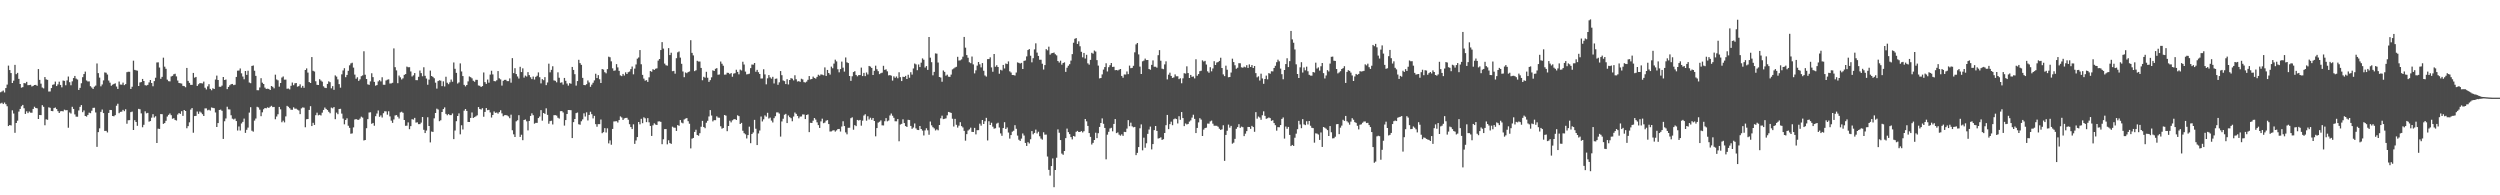 <?xml version="1.0" encoding="UTF-8"?>
<svg xmlns="http://www.w3.org/2000/svg" width="1920" height="150">
  <path d="M0 70.844h1v8.628H0zM1 70.261h1v8.616H1zM2 69.511h1v10.401H2zM3 71.037h1v7.712H3zM4 67.638h1v12.375H4zM5 64.951h1v16.655H5zM6 50.393h1v46.404H6zM7 53.786h1v42.212H7zM8 56.120h1v40.250H8zM9 63.766h1v20.981H9zM10 61.930h1v25.266H10zM11 49.807h1v52.209H11zM12 56.962h1v37.527H12zM13 55.973h1v36.677H13zM14 60.562h1v25.138H14zM15 64.512h1v19.156H15zM16 67.309h1v14.297H16zM17 66.911h1v13.652H17zM18 63.803h1v19.320H18zM19 63.994h1v23.487H19zM20 62.873h1v22.653H20zM21 65.419h1v21.459H21zM22 65.322h1v20.319H22zM23 65.130h1v21.395H23zM24 66.384h1v20.179H24zM25 65.957h1v17.679H25zM26 65.270h1v16.717H26zM27 65.180h1v17.766H27zM28 65.904h1v17.289H28zM29 53.050h1v38.327H29zM30 61.313h1v26.986H30zM31 64.261h1v24.145H31zM32 67.245h1v13.569H32zM33 67.878h1v14.165H33zM34 59.195h1v37.003H34zM35 60.999h1v30.623H35zM36 61.354h1v30.648H36zM37 70.297h1v12.125H37zM38 70.257h1v12.527H38zM39 67.646h1v17.613H39zM40 65.131h1v20.269H40zM41 64.765h1v18.275H41zM42 62.656h1v19.952H42zM43 66.114h1v17.673H43zM44 64.831h1v20.568H44zM45 62.705h1v24.060H45zM46 65.229h1v20.274H46zM47 67.080h1v18.194H47zM48 61.870h1v23.681H48zM49 62.104h1v22.134H49zM50 65.508h1v19.173H50zM51 61.722h1v22.859H51zM52 58.800h1v39.316H52zM53 63.116h1v23.253H53zM54 65.465h1v21.737H54zM55 62.455h1v19.556H55zM56 59.931h1v23.749H56zM57 58.320h1v29.558H57zM58 60.352h1v29.240H58zM59 61.105h1v28.536H59zM60 69.049h1v15.767H60zM61 67.482h1v14.613H61zM62 63.930h1v16.759H62zM63 59.311h1v26.873H63zM64 56.891h1v27.957H64zM65 55.000h1v34.103H65zM66 61.784h1v27.776H66zM67 62.562h1v25.685H67zM68 62.509h1v24.011H68zM69 66.211h1v20.721H69zM70 67.241h1v17.785H70zM71 68.278h1v14.580H71zM72 66.555h1v16.182H72zM73 65.755h1v20.629H73zM74 48.764h1v64.042H74zM75 56.166h1v45.325H75zM76 59.593h1v38.974H76zM77 66.307h1v19.626H77zM78 64.865h1v19.257H78zM79 61.756h1v25.099H79zM80 55.602h1v44.943H80zM81 55.865h1v44.646H81zM82 57.226h1v44.505H82zM83 61.859h1v24.866H83zM84 63.512h1v20.936H84zM85 65.834h1v18.680H85zM86 65.046h1v24.048H86zM87 64.469h1v24.887H87zM88 64.009h1v24.435H88zM89 66.446h1v14.753H89zM90 68.293h1v11.371H90zM91 62.604h1v24.355H91zM92 64.919h1v21.008H92zM93 65.049h1v20.703H93zM94 63.442h1v20.946H94zM95 65.372h1v20.028H95zM96 64.632h1v19.309H96zM97 55.466h1v39.552H97zM98 55.076h1v37.309H98zM99 55.135h1v37.151H99zM100 68.296h1v17.810H100zM101 66.628h1v19.072H101zM102 46.594h1v53.233H102zM103 53.682h1v38.610H103zM104 54.022h1v39.652H104zM105 54.279h1v42.346H105zM106 66.048h1v17.546H106zM107 63.333h1v20.582H107zM108 63.027h1v24.088H108zM109 60.632h1v37.092H109zM110 62.203h1v33.669H110zM111 65.409h1v20.103H111zM112 65.670h1v21.352H112zM113 65.156h1v21.550H113zM114 63.270h1v30.165H114zM115 61.456h1v31.513H115zM116 63.755h1v26.622H116zM117 66.253h1v21.431H117zM118 62.335h1v27.949H118zM119 59.706h1v29.582H119zM120 47.979h1v61.830H120zM121 47.894h1v50.918H121zM122 51.858h1v47.177H122zM123 60.511h1v27.116H123zM124 59.050h1v28.654H124zM125 44.283h1v50.865H125zM126 51.201h1v43.293H126zM127 52.831h1v39.939H127zM128 61.197h1v28.320H128zM129 62.382h1v25.833H129zM130 62.538h1v24.583H130zM131 58.747h1v29.713H131zM132 58.290h1v32.875H132zM133 57.032h1v33.759H133zM134 56.644h1v35.477H134zM135 58.671h1v33.894H135zM136 61.830h1v26.106H136zM137 63.733h1v23.113H137zM138 63.940h1v23.524H138zM139 64.167h1v21.229H139zM140 65.968h1v23.023H140zM141 66.140h1v18.330H141zM142 67.042h1v18.229H142zM143 52.185h1v46.327H143zM144 62.109h1v34.739H144zM145 63.655h1v30.281H145zM146 65.170h1v18.997H146zM147 65.157h1v17.852H147zM148 56.018h1v45.905H148zM149 59.660h1v29.484H149zM150 59.067h1v29.920H150zM151 66.009h1v19.641H151zM152 64.738h1v22.729H152zM153 63.845h1v21.789H153zM154 63.876h1v22.622H154zM155 64.090h1v23.637H155zM156 62.676h1v26.419H156zM157 67.362h1v15.902H157zM158 68.702h1v14.550H158zM159 66.347h1v18.387H159zM160 64.665h1v19.592H160zM161 68.246h1v16.699H161zM162 69.308h1v13.225H162zM163 67.779h1v15.074H163zM164 68.353h1v14.769H164zM165 61.072h1v25.302H165zM166 58.072h1v39.453H166zM167 61.449h1v33.077H167zM168 66.625h1v17.830H168zM169 66.648h1v17.521H169zM170 65.717h1v19.381H170zM171 59.145h1v47.554H171zM172 61.447h1v31.682H172zM173 61.069h1v29.921H173zM174 68.454h1v13.500H174zM175 66.786h1v17.161H175zM176 65.509h1v18.557H176zM177 64.654h1v23.874H177zM178 64.485h1v26.655H178zM179 65.381h1v26.366H179zM180 65.098h1v25.998H180zM181 59.104h1v33.897H181zM182 54.274h1v45.969H182zM183 54.183h1v42.938H183zM184 52.606h1v47.634H184zM185 56.321h1v38.492H185zM186 58.801h1v34.794H186zM187 60.884h1v30.216H187zM188 54.520h1v47.542H188zM189 57.516h1v42.185H189zM190 54.306h1v43.713H190zM191 63.392h1v23.083H191zM192 63.901h1v18.411H192zM193 50.661h1v49.755H193zM194 50.277h1v50.856H194zM195 54.334h1v38.281H195zM196 58.265h1v32.788H196zM197 69.275h1v12.743H197zM198 69.330h1v13.228H198zM199 67.184h1v17.022H199zM200 60.065h1v29.195H200zM201 63.497h1v22.755H201zM202 64.511h1v19.423H202zM203 67.266h1v15.661H203zM204 68.301h1v14.886H204zM205 68.098h1v14.345H205zM206 68.280h1v14.615H206zM207 69.111h1v12.860H207zM208 66.037h1v15.206H208zM209 66.686h1v15.568H209zM210 67.835h1v14.309H210zM211 57.357h1v34.220H211zM212 61.041h1v28.460H212zM213 61.693h1v26.087H213zM214 66.572h1v15.563H214zM215 63.750h1v20.232H215zM216 59.552h1v34.336H216zM217 58.746h1v33.906H217zM218 61.207h1v32.796H218zM219 61.115h1v28.270H219zM220 68.145h1v13.171H220zM221 67.974h1v14.059H221zM222 68.643h1v14.435H222zM223 65.889h1v18.407H223zM224 63.398h1v20.905H224zM225 65.422h1v17.026H225zM226 63.997h1v19.473H226zM227 63.729h1v19.721H227zM228 66.549h1v17.685H228zM229 66.139h1v18.694H229zM230 64.768h1v22.907H230zM231 67.346h1v15.926H231zM232 65.941h1v16.545H232zM233 67.411h1v15.264H233zM234 53.775h1v43.978H234zM235 52.554h1v39.029H235zM236 55.736h1v35.668H236zM237 63.016h1v21.426H237zM238 63.740h1v17.836H238zM239 43.847h1v52.960H239zM240 54.393h1v39.923H240zM241 54.921h1v41.040H241zM242 62.430h1v26.055H242zM243 65.107h1v21.412H243zM244 65.292h1v23.297H244zM245 60.812h1v27.364H245zM246 61.824h1v26.836H246zM247 62.733h1v23.808H247zM248 66.307h1v18.135H248zM249 67.375h1v15.208H249zM250 67.638h1v16.006H250zM251 64.452h1v20.094H251zM252 62.458h1v23.398H252zM253 63.117h1v23.889H253zM254 67.820h1v14.838H254zM255 66.136h1v17.086H255zM256 68.979h1v13.248H256zM257 57.901h1v33.657H257zM258 58.813h1v27.642H258zM259 60.981h1v26.714H259zM260 64.622h1v19.111H260zM261 67.341h1v16.193H261zM262 57.080h1v30.145H262zM263 54.141h1v36.952H263zM264 52.378h1v43.130H264zM265 59.301h1v32.838H265zM266 57.546h1v33.309H266zM267 54.393h1v42.180H267zM268 50.166h1v48.055H268zM269 48.697h1v54.007H269zM270 48.179h1v54.246H270zM271 51.896h1v45.949H271zM272 57.270h1v34.511H272zM273 60.466h1v30.988H273zM274 59.343h1v32.611H274zM275 62.107h1v29.951H275zM276 60.930h1v30.145H276zM277 58.514h1v31.083H277zM278 57.902h1v32.418H278zM279 39.351h1v68.534H279zM280 57.398h1v50.144H280zM281 60.652h1v37.781H281zM282 64.786h1v26.709H282zM283 65.154h1v21.288H283zM284 62.524h1v23.713H284zM285 56.252h1v38.840H285zM286 59.238h1v35.166H286zM287 62.861h1v33.680H287zM288 65.801h1v23.440H288zM289 65.325h1v21.894H289zM290 62.511h1v22.349H290zM291 61.532h1v28.155H291zM292 62.525h1v26.117H292zM293 59.351h1v30.890H293zM294 65.081h1v21.870H294zM295 65.115h1v20.340H295zM296 61.790h1v23.747H296zM297 61.199h1v26.857H297zM298 60.919h1v24.509H298zM299 64.136h1v25.255H299zM300 64.075h1v28.583H300zM301 63.607h1v30.770H301zM302 37.182h1v54.569H302zM303 51.603h1v37.075H303zM304 54.076h1v34.278H304zM305 63.914h1v25.715H305zM306 58.000h1v33.039H306zM307 59.393h1v26.951H307zM308 61.053h1v24.759H308zM309 60.172h1v26.477H309zM310 57.481h1v34.702H310zM311 56.868h1v39.741H311zM312 51.129h1v45.375H312zM313 51.662h1v42.354H313zM314 51.619h1v47.584H314zM315 54.873h1v41.988H315zM316 58.721h1v32.839H316zM317 57.833h1v34.020H317zM318 56.099h1v34.414H318zM319 61.559h1v32.623H319zM320 61.599h1v32.329H320zM321 58.996h1v36.364H321zM322 54.182h1v41.132H322zM323 56.173h1v38.008H323zM324 58.561h1v31.288H324zM325 51.637h1v48.041H325zM326 58.218h1v43.979H326zM327 60.293h1v39.974H327zM328 65.052h1v25.000H328zM329 61.158h1v35.587H329zM330 54.219h1v55.118H330zM331 58.389h1v42.605H331zM332 59.034h1v42.302H332zM333 60.125h1v30.761H333zM334 63.470h1v23.317H334zM335 68.058h1v15.393H335zM336 62.241h1v21.860H336zM337 61.646h1v31.454H337zM338 61.938h1v30.408H338zM339 66.161h1v19.832H339zM340 62.464h1v21.305H340zM341 66.392h1v16.079H341zM342 58.932h1v28.514H342zM343 63.559h1v24.964H343zM344 64.686h1v22.910H344zM345 63.254h1v25.164H345zM346 61.065h1v27.362H346zM347 62.781h1v24.366H347zM348 47.986h1v58.872H348zM349 52.855h1v47.406H349zM350 55.983h1v37.089H350zM351 64.132h1v24.942H351zM352 63.262h1v23.852H352zM353 48.708h1v54.448H353zM354 54.904h1v41.289H354zM355 58.406h1v41.041H355zM356 65.161h1v19.851H356zM357 66.349h1v17.350H357zM358 65.287h1v19.898H358zM359 62.498h1v31.162H359zM360 58.716h1v34.963H360zM361 59.284h1v31.304H361zM362 60.159h1v26.232H362zM363 61.981h1v28.582H363zM364 62.752h1v27.206H364zM365 61.263h1v28.086H365zM366 61.341h1v27.215H366zM367 65.661h1v16.572H367zM368 65.920h1v17.779H368zM369 66.802h1v17.319H369zM370 66.087h1v17.032H370zM371 55.668h1v33.982H371zM372 63.093h1v22.882H372zM373 64.415h1v18.592H373zM374 61.094h1v23.547H374zM375 63.513h1v20.858H375zM376 57.302h1v29.092H376zM377 54.329h1v35.924H377zM378 57.163h1v31.177H378zM379 62.250h1v23.335H379zM380 62.447h1v24.239H380zM381 61.648h1v24.774H381zM382 54.571h1v32.735H382zM383 60.153h1v25.950H383zM384 60.994h1v23.697H384zM385 65.755h1v21.312H385zM386 62.035h1v27.259H386zM387 61.329h1v27.144H387zM388 61.311h1v27.071H388zM389 62.290h1v26.380H389zM390 62.287h1v27.113H390zM391 60.207h1v30.574H391zM392 63.481h1v24.571H392zM393 44.653h1v55.396H393zM394 56.166h1v47.008H394zM395 52.363h1v52.850H395zM396 56.894h1v36.272H396zM397 58.726h1v33.615H397zM398 60.287h1v28.167H398zM399 51.301h1v53.859H399zM400 55.342h1v48.137H400zM401 52.483h1v55.168H401zM402 59.599h1v32.540H402zM403 58.081h1v33.649H403zM404 58.759h1v34.442H404zM405 55.423h1v44.708H405zM406 57.678h1v35.217H406zM407 59.353h1v29.699H407zM408 60.775h1v26.284H408zM409 58.791h1v29.705H409zM410 61.061h1v33.919H410zM411 59.024h1v35.349H411zM412 58.169h1v36.205H412zM413 55.608h1v35.083H413zM414 59.266h1v30.238H414zM415 64.042h1v20.533H415zM416 60.763h1v31.910H416zM417 61.603h1v25.165H417zM418 59.247h1v28.213H418zM419 65.365h1v17.826H419zM420 63.345h1v24.855H420zM421 48.914h1v46.102H421zM422 55.558h1v37.464H422zM423 53.680h1v39.063H423zM424 50.886h1v44.713H424zM425 61.721h1v26.759H425zM426 62.078h1v26.358H426zM427 63.234h1v25.534H427zM428 55.576h1v34.869H428zM429 59.720h1v31.341H429zM430 63.534h1v21.874H430zM431 63.242h1v22.043H431zM432 64.999h1v21.353H432zM433 59.852h1v36.620H433zM434 62.043h1v30.160H434zM435 64.164h1v23.366H435zM436 65.720h1v18.782H436zM437 63.887h1v20.626H437zM438 64.301h1v20.322H438zM439 51.389h1v54.663H439zM440 53.712h1v40.085H440zM441 56.992h1v34.402H441zM442 65.749h1v21.144H442zM443 62.246h1v24.189H443zM444 45.930h1v49.520H444zM445 48.498h1v47.295H445zM446 49.812h1v43.324H446zM447 59.796h1v31.902H447zM448 65.267h1v21.772H448zM449 65.456h1v24.035H449zM450 64.670h1v21.576H450zM451 61.817h1v30.706H451zM452 63.322h1v24.942H452zM453 66.680h1v19.143H453zM454 65.003h1v22.725H454zM455 63.529h1v27.403H455zM456 61.739h1v27.247H456zM457 56.624h1v38.735H457zM458 59.946h1v37.366H458zM459 57.685h1v37.661H459zM460 60.855h1v34.496H460zM461 63.738h1v28.082H461zM462 53.021h1v49.261H462zM463 53.453h1v48.019H463zM464 55.470h1v42.912H464zM465 56.313h1v45.454H465zM466 53.101h1v45.460H466zM467 43.546h1v66.572H467zM468 43.994h1v63.834H468zM469 47.119h1v64.045H469zM470 52.469h1v46.547H470zM471 54.367h1v38.934H471zM472 54.077h1v39.111H472zM473 49.261h1v43.834H473zM474 51.744h1v42.383H474zM475 54.423h1v37.771H475zM476 57.887h1v31.505H476zM477 58.450h1v31.754H477zM478 56.781h1v35.341H478zM479 58.013h1v32.912H479zM480 55.551h1v35.000H480zM481 56.845h1v33.634H481zM482 55.427h1v36.512H482zM483 54.925h1v40.475H483zM484 53.081h1v44.490H484zM485 51.100h1v48.039H485zM486 57.094h1v38.404H486zM487 52.703h1v57.779H487zM488 49.514h1v58.355H488zM489 45.044h1v60.202H489zM490 44.128h1v49.556H490zM491 38.429h1v57.061H491zM492 49.373h1v41.888H492zM493 57.498h1v37.133H493zM494 60.366h1v29.764H494zM495 61.962h1v28.898H495zM496 61.555h1v32.250H496zM497 62.868h1v27.866H497zM498 59.380h1v34.573H498zM499 54.556h1v42.168H499zM500 55.080h1v49.297H500zM501 53.166h1v43.089H501zM502 53.698h1v41.044H502zM503 52.798h1v42.836H503zM504 52.501h1v43.511H504zM505 46.527h1v46.774H505zM506 45.289h1v47.872H506zM507 38.463h1v55.143H507zM508 32.341h1v78.419H508zM509 37.334h1v69.615H509zM510 48.859h1v50.301H510zM511 50.117h1v49.013H511zM512 50.443h1v60.401H512zM513 36.964h1v70.745H513zM514 42.284h1v67.615H514zM515 40.517h1v69.953H515zM516 54.688h1v42.602H516zM517 54.432h1v43.547H517zM518 56.596h1v41.521H518zM519 44.707h1v55.840H519zM520 40.209h1v55.852H520zM521 39.517h1v57.109H521zM522 44.250h1v47.943H522zM523 49.001h1v45.137H523zM524 54.863h1v39.872H524zM525 59.294h1v32.456H525zM526 55.633h1v35.468H526zM527 56.192h1v34.470H527zM528 55.325h1v37.743H528zM529 54.906h1v40.132H529zM530 30.889h1v83.101H530zM531 40.626h1v65.864H531zM532 42.541h1v63.369H532zM533 54.614h1v46.728H533zM534 53.979h1v45.673H534zM535 46.697h1v56.979H535zM536 47.281h1v56.939H536zM537 47.279h1v55.004H537zM538 52.195h1v45.157H538zM539 61.669h1v31.155H539zM540 58.983h1v38.573H540zM541 59.638h1v38.815H541zM542 55.125h1v39.138H542zM543 59.713h1v33.077H543zM544 62.874h1v26.562H544zM545 61.553h1v23.003H545zM546 59.406h1v29.306H546zM547 54.016h1v39.224H547zM548 54.551h1v37.726H548zM549 52.844h1v39.473H549zM550 52.335h1v37.016H550zM551 57.400h1v32.896H551zM552 57.203h1v33.196H552zM553 47.252h1v49.729H553zM554 48.930h1v49.909H554zM555 50.470h1v47.801H555zM556 57.359h1v30.966H556zM557 57.225h1v31.608H557zM558 55.874h1v44.891H558zM559 55.962h1v40.806H559zM560 56.939h1v35.785H560zM561 56.117h1v37.867H561zM562 58.922h1v33.505H562zM563 56.505h1v35.182H563zM564 56.200h1v35.262H564zM565 53.570h1v38.572H565zM566 55.169h1v33.413H566zM567 57.095h1v32.091H567zM568 53.451h1v41.760H568zM569 54.125h1v40.225H569zM570 47.392h1v53.035H570zM571 49.562h1v52.734H571zM572 54.980h1v48.199H572zM573 57.135h1v49.191H573zM574 56.940h1v46.782H574zM575 56.573h1v40.703H575zM576 52.345h1v57.625H576zM577 49.581h1v53.335H577zM578 49.655h1v52.057H578zM579 48.405h1v43.676H579zM580 55.103h1v43.760H580zM581 53.654h1v57.776H581zM582 55.433h1v47.065H582zM583 56.807h1v43.460H583zM584 60.308h1v29.209H584zM585 60.276h1v33.032H585zM586 53.206h1v38.466H586zM587 57.159h1v31.487H587zM588 64.753h1v24.856H588zM589 60.169h1v26.453H589zM590 57.639h1v33.402H590zM591 59.431h1v30.872H591zM592 60.393h1v32.239H592zM593 58.960h1v35.092H593zM594 64.125h1v26.660H594zM595 60.538h1v28.693H595zM596 60.307h1v25.993H596zM597 65.126h1v21.215H597zM598 63.248h1v23.972H598zM599 54.592h1v50.318H599zM600 57.744h1v35.527H600zM601 61.800h1v29.404H601zM602 62.333h1v25.783H602zM603 64.559h1v22.910H603zM604 60.823h1v33.698H604zM605 64.853h1v23.811H605zM606 61.432h1v28.549H606zM607 59.989h1v30.813H607zM608 60.426h1v32.689H608zM609 61.721h1v27.773H609zM610 57.786h1v28.664H610zM611 60.860h1v26.602H611zM612 62.613h1v26.429H612zM613 62.297h1v28.595H613zM614 62.857h1v26.682H614zM615 60.480h1v28.963H615zM616 60.971h1v26.893H616zM617 63.094h1v24.845H617zM618 63.395h1v28.041H618zM619 62.676h1v25.638H619zM620 61.287h1v26.581H620zM621 58.405h1v43.072H621zM622 60.988h1v33.299H622zM623 60.694h1v33.794H623zM624 58.833h1v33.845H624zM625 59.875h1v30.739H625zM626 60.385h1v31.456H626zM627 59.027h1v34.946H627zM628 57.402h1v38.725H628zM629 58.119h1v40.156H629zM630 57.141h1v36.074H630zM631 57.344h1v33.789H631zM632 57.805h1v36.830H632zM633 51.773h1v42.392H633zM634 58.334h1v34.362H634zM635 53.730h1v38.521H635zM636 56.044h1v39.219H636zM637 57.319h1v43.675H637zM638 51.150h1v49.754H638zM639 52.417h1v47.827H639zM640 48.865h1v51.153H640zM641 45.800h1v55.254H641zM642 47.132h1v53.010H642zM643 53.191h1v45.938H643zM644 55.541h1v43.476H644zM645 53.018h1v47.991H645zM646 47.285h1v49.892H646zM647 51.945h1v41.210H647zM648 55.001h1v41.811H648zM649 44.123h1v57.549H649zM650 47.868h1v55.324H650zM651 48.451h1v49.681H651zM652 58.375h1v39.703H652zM653 62.101h1v28.685H653zM654 58.589h1v31.523H654zM655 55.339h1v44.290H655zM656 54.689h1v41.433H656zM657 57.534h1v39.330H657zM658 58.606h1v33.487H658zM659 57.696h1v34.895H659zM660 57.639h1v34.471H660zM661 51.906h1v44.599H661zM662 58.407h1v34.245H662zM663 55.975h1v32.759H663zM664 58.448h1v29.286H664zM665 55.664h1v37.014H665zM666 57.207h1v32.087H666zM667 50.655h1v41.094H667zM668 51.168h1v39.236H668zM669 52.160h1v39.826H669zM670 57.608h1v33.029H670zM671 54.377h1v38.532H671zM672 50.431h1v54.271H672zM673 53.217h1v45.149H673zM674 54.690h1v39.480H674zM675 56.912h1v36.592H675zM676 56.218h1v36.264H676zM677 55.828h1v40.426H677zM678 50.520h1v45.840H678zM679 53.661h1v39.482H679zM680 53.234h1v37.516H680zM681 54.801h1v38.383H681zM682 57.887h1v34.678H682zM683 57.635h1v31.036H683zM684 58.108h1v29.074H684zM685 61.888h1v26.986H685zM686 58.628h1v31.823H686zM687 59.732h1v33.384H687zM688 58.706h1v34.485H688zM689 60.133h1v31.315H689zM690 55.525h1v52.993H690zM691 59.277h1v36.352H691zM692 62.278h1v32.829H692zM693 58.932h1v32.702H693zM694 59.112h1v35.418H694zM695 58.265h1v38.530H695zM696 60.690h1v36.817H696zM697 57.400h1v34.613H697zM698 59.704h1v32.518H698zM699 55.472h1v41.257H699zM700 57.308h1v41.635H700zM701 52.588h1v45.384H701zM702 48.804h1v46.018H702zM703 49.464h1v49.136H703zM704 53.921h1v45.808H704zM705 49.521h1v50.376H705zM706 51.521h1v45.240H706zM707 48.134h1v50.958H707zM708 44.841h1v55.446H708zM709 45.876h1v58.149H709zM710 51.855h1v48.277H710zM711 50.753h1v47.746H711zM712 53.682h1v46.401H712zM713 28.425h1v75.065H713zM714 44.312h1v49.028H714zM715 47.760h1v48.471H715zM716 57.859h1v39.856H716zM717 55.180h1v43.407H717zM718 41.006h1v59.213H718zM719 41.221h1v58.145H719zM720 48.049h1v52.067H720zM721 59.143h1v36.873H721zM722 59.563h1v31.297H722zM723 62.774h1v26.042H723zM724 54.127h1v37.355H724zM725 55.203h1v36.016H725zM726 58.121h1v32.743H726zM727 57.321h1v31.271H727zM728 58.859h1v27.104H728zM729 59.092h1v27.183H729zM730 57.299h1v29.436H730zM731 53.278h1v37.934H731zM732 52.566h1v44.611H732zM733 51.789h1v39.523H733zM734 51.302h1v44.556H734zM735 43.628h1v54.374H735zM736 46.490h1v50.023H736zM737 46.350h1v47.503H737zM738 45.605h1v51.244H738zM739 43.531h1v54.385H739zM740 28.365h1v72.119H740zM741 36.606h1v71.404H741zM742 42.298h1v60.708H742zM743 44.331h1v55.902H743zM744 47.817h1v51.539H744zM745 48.514h1v49.550H745zM746 43.394h1v57.895H746zM747 49.446h1v51.908H747zM748 56.352h1v41.869H748zM749 54.010h1v49.212H749zM750 50.393h1v49.578H750zM751 47.612h1v52.336H751zM752 49.398h1v45.585H752zM753 51.774h1v44.748H753zM754 48.422h1v43.735H754zM755 54.323h1v40.915H755zM756 57.964h1v35.154H756zM757 58.826h1v31.670H757zM758 45.415h1v62.457H758zM759 45.371h1v47.755H759zM760 44.051h1v51.943H760zM761 51.754h1v42.511H761zM762 55.073h1v42.218H762zM763 41.483h1v57.352H763zM764 51.260h1v47.262H764zM765 50.073h1v44.877H765zM766 51.444h1v42.808H766zM767 56.653h1v41.314H767zM768 53.591h1v48.868H768zM769 54.102h1v50.168H769zM770 49.872h1v48.478H770zM771 52.561h1v41.270H771zM772 48.776h1v50.289H772zM773 49.219h1v48.689H773zM774 47.139h1v54.638H774zM775 54.800h1v51.621H775zM776 55.683h1v48.068H776zM777 57.606h1v43.529H777zM778 57.626h1v42.792H778zM779 58.013h1v38.162H779zM780 55.712h1v43.212H780zM781 47.933h1v56.227H781zM782 48.301h1v59.006H782zM783 48.817h1v59.443H783zM784 48.285h1v58.147H784zM785 52.989h1v49.492H785zM786 46.767h1v57.342H786zM787 46.462h1v63.299H787zM788 43.296h1v68.798H788zM789 38.474h1v70.756H789zM790 37.693h1v72.471H790zM791 42.783h1v64.198H791zM792 47.868h1v52.766H792zM793 44.703h1v58.456H793zM794 37.922h1v64.178H794zM795 33.276h1v66.282H795zM796 40.395h1v62.123H796zM797 42.971h1v58.214H797zM798 45.878h1v58.763H798zM799 45.862h1v60.572H799zM800 48.951h1v58.300H800zM801 53.380h1v48.220H801zM802 49.951h1v53.475H802zM803 37.757h1v65.604H803zM804 38.649h1v81.586H804zM805 35.832h1v94.601H805zM806 41.963h1v92.904H806zM807 40.969h1v86.585H807zM808 40.725h1v80.965H808zM809 40.355h1v103.422H809zM810 41.695h1v88.882H810zM811 42.526h1v78.617H811zM812 46.831h1v52.568H812zM813 48.033h1v53.927H813zM814 46.595h1v60.976H814zM815 49.683h1v68.265H815zM816 48.387h1v70.486H816zM817 47.891h1v68.053H817zM818 55.192h1v50.917H818zM819 52.044h1v46.746H819zM820 50.503h1v50.966H820zM821 49.305h1v53.686H821zM822 46.557h1v58.774H822zM823 41.571h1v65.482H823zM824 32.802h1v71.624H824zM825 29.804h1v75.081H825zM826 29.231h1v71.974H826zM827 33.737h1v66.769H827zM828 31.765h1v69.612H828zM829 35.513h1v65.833H829zM830 39.808h1v60.876H830zM831 44.016h1v57.709H831zM832 40.640h1v60.110H832zM833 44.942h1v46.426H833zM834 42.100h1v51.075H834zM835 48.627h1v48.075H835zM836 49.655h1v52.535H836zM837 45.974h1v59.120H837zM838 40.560h1v70.449H838zM839 41.242h1v68.492H839zM840 38.825h1v68.684H840zM841 39.559h1v62.403H841zM842 46.202h1v59.890H842zM843 50.364h1v51.935H843zM844 60.207h1v37.280H844zM845 59.907h1v34.572H845zM846 57.135h1v33.772H846zM847 53.433h1v41.653H847zM848 51.502h1v46.729H848zM849 48.595h1v73.797H849zM850 54.908h1v48.527H850zM851 51.617h1v49.590H851zM852 50.075h1v48.596H852zM853 48.399h1v49.760H853zM854 51.425h1v49.440H854zM855 51.228h1v43.938H855zM856 53.937h1v37.496H856zM857 53.772h1v48.452H857zM858 54.142h1v47.535H858zM859 53.519h1v49.924H859zM860 52.973h1v51.222H860zM861 58.330h1v44.862H861zM862 59.697h1v44.639H862zM863 57.170h1v44.091H863zM864 57.252h1v44.164H864zM865 54.871h1v43.875H865zM866 56.928h1v35.314H866zM867 50.405h1v46.510H867zM868 52.358h1v41.826H868zM869 52.116h1v44.901H869zM870 50.536h1v47.233H870zM871 40.167h1v57.316H871zM872 34.076h1v85.070H872zM873 33.016h1v84.400H873zM874 41.772h1v71.187H874zM875 51.128h1v47.384H875zM876 56.819h1v38.697H876zM877 47.106h1v68.351H877zM878 46.546h1v59.182H878zM879 45.002h1v68.450H879zM880 46.152h1v63.865H880zM881 46.092h1v56.722H881zM882 52.985h1v46.500H882zM883 53.549h1v43.667H883zM884 49.816h1v64.907H884zM885 46.365h1v64.284H885zM886 51.255h1v48.671H886zM887 51.243h1v45.503H887zM888 51.988h1v48.592H888zM889 42.408h1v63.961H889zM890 38.516h1v67.565H890zM891 46.653h1v58.838H891zM892 52.736h1v54.754H892zM893 53.154h1v53.728H893zM894 49.460h1v52.676H894zM895 47.078h1v49.073H895zM896 60.956h1v27.335H896zM897 57.327h1v41.850H897zM898 55.791h1v39.564H898zM899 58.326h1v35.128H899zM900 59.869h1v36.308H900zM901 59.452h1v32.164H901zM902 57.162h1v33.827H902zM903 58.558h1v32.910H903zM904 58.548h1v36.295H904zM905 60.782h1v28.484H905zM906 60.113h1v31.906H906zM907 63.961h1v22.120H907zM908 60.139h1v30.538H908zM909 56.238h1v40.645H909zM910 56.546h1v38.298H910zM911 50.958h1v44.639H911zM912 56.137h1v39.031H912zM913 59.910h1v33.490H913zM914 57.540h1v34.935H914zM915 58.960h1v31.366H915zM916 58.740h1v29.376H916zM917 60.209h1v31.082H917zM918 45.510h1v56.692H918zM919 58.151h1v40.114H919zM920 56.894h1v37.083H920zM921 54.701h1v36.068H921zM922 54.315h1v37.555H922zM923 46.320h1v58.116H923zM924 47.234h1v52.301H924zM925 46.762h1v51.606H925zM926 49.540h1v48.503H926zM927 54.799h1v40.127H927zM928 55.861h1v39.139H928zM929 51.592h1v41.632H929zM930 54.774h1v37.871H930zM931 52.601h1v42.381H931zM932 47.006h1v49.581H932zM933 49.901h1v46.674H933zM934 48.052h1v48.568H934zM935 47.691h1v49.618H935zM936 46.799h1v52.062H936zM937 44.364h1v55.439H937zM938 52.222h1v47.100H938zM939 57.123h1v39.068H939zM940 58.490h1v65.055H940zM941 50.457h1v53.150H941zM942 53.567h1v46.836H942zM943 59.322h1v36.384H943zM944 59.133h1v38.934H944zM945 55.700h1v40.952H945zM946 45.035h1v65.280H946zM947 47.650h1v61.925H947zM948 50.141h1v56.491H948zM949 52.767h1v46.169H949zM950 52.036h1v45.616H950zM951 48.558h1v46.804H951zM952 48.564h1v49.641H952zM953 51.696h1v45.530H953zM954 52.024h1v45.673H954zM955 51.225h1v53.338H955zM956 51.703h1v50.957H956zM957 50.049h1v50.641H957zM958 52.197h1v45.287H958zM959 49.444h1v48.082H959zM960 51.434h1v47.548H960zM961 49.947h1v46.702H961zM962 52.205h1v45.396H962zM963 50.709h1v50.533H963zM964 56.179h1v29.965H964zM965 59.393h1v31.764H965zM966 58.609h1v30.903H966zM967 61.846h1v28.400H967zM968 56.600h1v35.403H968zM969 60.272h1v28.248H969zM970 64.370h1v21.158H970zM971 60.661h1v28.302H971zM972 58.039h1v33.220H972zM973 60.909h1v29.905H973zM974 56.153h1v34.067H974zM975 56.609h1v34.112H975zM976 54.737h1v38.093H976zM977 54.809h1v37.507H977zM978 52.237h1v42.273H978zM979 50.522h1v45.651H979zM980 47.755h1v52.574H980zM981 45.832h1v51.829H981zM982 47.112h1v50.606H982zM983 52.673h1v43.358H983zM984 56.974h1v34.370H984zM985 60.901h1v29.318H985zM986 53.768h1v52.669H986zM987 49.182h1v48.022H987zM988 44.730h1v54.172H988zM989 51.493h1v46.014H989zM990 46.945h1v56.679H990zM991 23.770h1v88.393H991zM992 30.261h1v81.052H992zM993 32.839h1v79.218H993zM994 37.978h1v67.807H994zM995 49.395h1v53.280H995zM996 56.845h1v42.378H996zM997 59.907h1v32.940H997zM998 51.719h1v43.880H998zM999 47.774h1v50.668H999zM1000 55.722h1v35.772H1000zM1001 51.798h1v43.716H1001zM1002 54.019h1v42.096H1002zM1003 51.205h1v41.929H1003zM1004 54.736h1v40.866H1004zM1005 57.441h1v35.511H1005zM1006 58.062h1v38.510H1006zM1007 58.136h1v40.008H1007zM1008 55.291h1v43.138H1008zM1009 55.700h1v53.888H1009zM1010 48.116h1v54.266H1010zM1011 52.625h1v49.983H1011zM1012 51.787h1v51.557H1012zM1013 54.247h1v53.206H1013zM1014 50.909h1v50.810H1014zM1015 48.409h1v64.423H1015zM1016 56.156h1v41.367H1016zM1017 60.236h1v37.865H1017zM1018 57.934h1v40.935H1018zM1019 53.848h1v46.079H1019zM1020 54.863h1v49.570H1020zM1021 48.838h1v47.978H1021zM1022 43.633h1v57.959H1022zM1023 43.456h1v62.822H1023zM1024 46.661h1v59.477H1024zM1025 46.774h1v58.221H1025zM1026 53.016h1v42.439H1026zM1027 56.379h1v38.838H1027zM1028 55.623h1v47.403H1028zM1029 54.673h1v43.380H1029zM1030 52.995h1v43.445H1030zM1031 52.329h1v39.666H1031zM1032 50.849h1v42.038H1032zM1033 63.679h1v25.355H1033zM1034 55.268h1v37.865H1034zM1035 53.900h1v40.215H1035zM1036 54.419h1v41.312H1036zM1037 55.768h1v37.611H1037zM1038 57.938h1v32.856H1038zM1039 62.189h1v29.787H1039zM1040 58.736h1v35.073H1040zM1041 56.792h1v37.563H1041zM1042 57.466h1v39.156H1042zM1043 56.771h1v42.601H1043zM1044 54.687h1v41.110H1044zM1045 54.918h1v40.594H1045zM1046 54.747h1v39.537H1046zM1047 54.421h1v38.941H1047zM1048 49.398h1v43.890H1048zM1049 50.244h1v44.246H1049zM1050 48.922h1v45.400H1050zM1051 51.609h1v44.449H1051zM1052 52.949h1v44.620H1052zM1053 50.509h1v50.924H1053zM1054 34.523h1v78.444H1054zM1055 35.458h1v89.511H1055zM1056 33.682h1v90.445H1056zM1057 36.370h1v68.402H1057zM1058 42.709h1v61.545H1058zM1059 44.954h1v59.642H1059zM1060 38.118h1v84.567H1060zM1061 34.848h1v80.212H1061zM1062 41.151h1v66.912H1062zM1063 49.794h1v45.841H1063zM1064 52.852h1v40.567H1064zM1065 52.403h1v45.907H1065zM1066 43.159h1v60.898H1066zM1067 38.326h1v65.235H1067zM1068 44.721h1v57.377H1068zM1069 48.797h1v46.504H1069zM1070 47.115h1v45.984H1070zM1071 52.050h1v40.529H1071zM1072 53.283h1v39.701H1072zM1073 57.233h1v33.166H1073zM1074 60.619h1v29.318H1074zM1075 58.247h1v31.415H1075zM1076 58.878h1v30.264H1076zM1077 54.306h1v62.138H1077zM1078 55.254h1v50.104H1078zM1079 53.108h1v46.126H1079zM1080 54.470h1v34.748H1080zM1081 51.271h1v39.067H1081zM1082 46.454h1v49.649H1082zM1083 47.049h1v52.123H1083zM1084 47.002h1v51.994H1084zM1085 50.453h1v46.661H1085zM1086 55.964h1v42.060H1086zM1087 57.318h1v41.995H1087zM1088 57.003h1v44.699H1088zM1089 56.807h1v37.060H1089zM1090 59.681h1v36.117H1090zM1091 55.471h1v48.011H1091zM1092 53.550h1v53.365H1092zM1093 57.772h1v47.787H1093zM1094 53.924h1v51.963H1094zM1095 54.162h1v52.520H1095zM1096 57.406h1v49.754H1096zM1097 56.186h1v51.301H1097zM1098 55.285h1v53.013H1098zM1099 56.407h1v48.103H1099zM1100 54.084h1v56.431H1100zM1101 55.303h1v43.133H1101zM1102 57.609h1v37.916H1102zM1103 58.096h1v40.789H1103zM1104 57.158h1v37.363H1104zM1105 47.443h1v55.478H1105zM1106 53.081h1v43.979H1106zM1107 56.020h1v40.486H1107zM1108 58.460h1v36.603H1108zM1109 52.628h1v36.563H1109zM1110 47.668h1v45.468H1110zM1111 48.011h1v55.364H1111zM1112 51.606h1v49.449H1112zM1113 52.081h1v45.134H1113zM1114 54.669h1v43.068H1114zM1115 49.714h1v49.480H1115zM1116 50.231h1v50.436H1116zM1117 51.933h1v49.182H1117zM1118 49.957h1v53.327H1118zM1119 48.435h1v54.172H1119zM1120 55.426h1v36.091H1120zM1121 49.566h1v48.852H1121zM1122 47.500h1v56.871H1122zM1123 24.521h1v104.048H1123zM1124 37.295h1v77.586H1124zM1125 40.793h1v70.393H1125zM1126 50.631h1v44.842H1126zM1127 47.717h1v54.523H1127zM1128 32.487h1v69.768H1128zM1129 36.475h1v66.819H1129zM1130 38.106h1v69.621H1130zM1131 51.193h1v44.013H1131zM1132 46.622h1v49.423H1132zM1133 44.964h1v48.799H1133zM1134 46.801h1v55.894H1134zM1135 51.747h1v52.100H1135zM1136 50.990h1v49.673H1136zM1137 56.193h1v41.679H1137zM1138 53.512h1v45.353H1138zM1139 52.959h1v49.255H1139zM1140 47.488h1v50.782H1140zM1141 50.793h1v42.477H1141zM1142 51.751h1v43.485H1142zM1143 54.164h1v42.241H1143zM1144 57.583h1v42.600H1144zM1145 57.700h1v38.834H1145zM1146 47.284h1v51.995H1146zM1147 55.048h1v40.982H1147zM1148 61.081h1v36.299H1148zM1149 58.462h1v35.559H1149zM1150 53.746h1v40.852H1150zM1151 52.098h1v43.994H1151zM1152 52.932h1v39.790H1152zM1153 56.634h1v37.405H1153zM1154 56.485h1v45.247H1154zM1155 51.073h1v53.875H1155zM1156 49.975h1v53.974H1156zM1157 51.373h1v48.249H1157zM1158 56.581h1v40.457H1158zM1159 55.883h1v46.847H1159zM1160 58.569h1v39.898H1160zM1161 58.255h1v36.551H1161zM1162 58.180h1v31.945H1162zM1163 58.513h1v37.069H1163zM1164 59.297h1v34.276H1164zM1165 61.116h1v32.885H1165zM1166 56.538h1v36.765H1166zM1167 57.833h1v35.949H1167zM1168 59.850h1v35.939H1168zM1169 62.961h1v27.545H1169zM1170 61.719h1v27.065H1170zM1171 62.125h1v27.527H1171zM1172 54.972h1v36.886H1172zM1173 58.438h1v36.396H1173zM1174 51.405h1v44.137H1174zM1175 50.976h1v47.827H1175zM1176 55.655h1v39.217H1176zM1177 60.406h1v34.905H1177zM1178 56.685h1v35.239H1178zM1179 56.540h1v39.297H1179zM1180 54.135h1v39.820H1180zM1181 49.216h1v48.450H1181zM1182 42.080h1v58.931H1182zM1183 46.326h1v51.926H1183zM1184 46.660h1v52.449H1184zM1185 37.878h1v69.410H1185zM1186 51.678h1v51.907H1186zM1187 52.948h1v50.385H1187zM1188 55.665h1v52.700H1188zM1189 46.905h1v61.068H1189zM1190 48.834h1v58.018H1190zM1191 50.255h1v69.224H1191zM1192 49.424h1v62.419H1192zM1193 51.975h1v54.789H1193zM1194 52.846h1v49.914H1194zM1195 54.117h1v45.097H1195zM1196 52.544h1v62.684H1196zM1197 48.679h1v53.927H1197zM1198 53.559h1v56.794H1198zM1199 53.417h1v57.009H1199zM1200 52.265h1v50.147H1200zM1201 48.322h1v54.182H1201zM1202 46.897h1v49.694H1202zM1203 50.844h1v49.386H1203zM1204 48.691h1v49.696H1204zM1205 49.403h1v43.266H1205zM1206 50.581h1v48.884H1206zM1207 53.571h1v43.432H1207zM1208 48.647h1v48.926H1208zM1209 48.602h1v51.415H1209zM1210 45.553h1v56.577H1210zM1211 47.698h1v55.999H1211zM1212 41.301h1v64.346H1212zM1213 43.960h1v60.959H1213zM1214 29.578h1v78.492H1214zM1215 33.579h1v73.947H1215zM1216 31.295h1v96.095H1216zM1217 29.518h1v101.127H1217zM1218 30.142h1v87.071H1218zM1219 24.561h1v97.825H1219zM1220 15.604h1v108.744H1220zM1221 14.900h1v116.602H1221zM1222 21.263h1v96.513H1222zM1223 41.858h1v55.748H1223zM1224 33.377h1v75.131H1224zM1225 37.816h1v70.820H1225zM1226 45.009h1v62.576H1226zM1227 44.328h1v60.631H1227zM1228 48.015h1v54.783H1228zM1229 43.822h1v59.706H1229zM1230 42.708h1v62.191H1230zM1231 45.127h1v64.014H1231zM1232 43.770h1v70.525H1232zM1233 47.829h1v66.644H1233zM1234 52.798h1v54.786H1234zM1235 50.528h1v59.478H1235zM1236 50.733h1v56.986H1236zM1237 50.337h1v54.625H1237zM1238 55.651h1v49.186H1238zM1239 50.030h1v51.950H1239zM1240 57.864h1v42.802H1240zM1241 57.919h1v41.145H1241zM1242 57.111h1v42.810H1242zM1243 48.736h1v55.455H1243zM1244 51.791h1v43.007H1244zM1245 54.151h1v44.955H1245zM1246 51.223h1v46.993H1246zM1247 48.545h1v54.108H1247zM1248 49.073h1v50.885H1248zM1249 49.228h1v60.512H1249zM1250 45.602h1v58.753H1250zM1251 45.392h1v54.908H1251zM1252 47.169h1v50.678H1252zM1253 42.703h1v53.223H1253zM1254 48.826h1v46.863H1254zM1255 56.195h1v34.472H1255zM1256 55.838h1v36.421H1256zM1257 51.454h1v41.889H1257zM1258 55.282h1v41.068H1258zM1259 55.307h1v36.229H1259zM1260 50.209h1v46.137H1260zM1261 61.254h1v29.842H1261zM1262 59.791h1v35.706H1262zM1263 57.023h1v42.257H1263zM1264 54.546h1v43.563H1264zM1265 48.174h1v59.100H1265zM1266 53.341h1v42.432H1266zM1267 54.603h1v43.068H1267zM1268 46.326h1v49.684H1268zM1269 39.005h1v66.628H1269zM1270 50.300h1v58.463H1270zM1271 51.767h1v54.033H1271zM1272 54.105h1v46.374H1272zM1273 47.169h1v61.758H1273zM1274 52.548h1v49.658H1274zM1275 58.039h1v43.229H1275zM1276 53.718h1v46.167H1276zM1277 60.269h1v33.308H1277zM1278 52.180h1v45.621H1278zM1279 47.088h1v51.541H1279zM1280 44.820h1v55.753H1280zM1281 46.373h1v55.758H1281zM1282 41.800h1v63.084H1282zM1283 47.751h1v59.239H1283zM1284 44.002h1v60.142H1284zM1285 51.193h1v46.420H1285zM1286 53.287h1v43.069H1286zM1287 54.778h1v42.324H1287zM1288 51.480h1v48.569H1288zM1289 48.437h1v59.025H1289zM1290 47.084h1v58.955H1290zM1291 49.867h1v42.843H1291zM1292 51.192h1v40.883H1292zM1293 50.746h1v42.218H1293zM1294 52.233h1v46.815H1294zM1295 49.126h1v47.621H1295zM1296 47.675h1v49.538H1296zM1297 52.441h1v42.082H1297zM1298 54.291h1v41.327H1298zM1299 53.379h1v39.716H1299zM1300 53.742h1v40.195H1300zM1301 55.241h1v38.020H1301zM1302 59.488h1v35.426H1302zM1303 60.329h1v33.309H1303zM1304 62.567h1v27.512H1304zM1305 48.215h1v61.649H1305zM1306 51.125h1v49.153H1306zM1307 47.299h1v53.412H1307zM1308 50.393h1v43.152H1308zM1309 50.852h1v46.205H1309zM1310 43.573h1v54.264H1310zM1311 46.499h1v58.521H1311zM1312 43.855h1v65.331H1312zM1313 45.233h1v68.059H1313zM1314 48.974h1v62.717H1314zM1315 47.713h1v57.757H1315zM1316 40.381h1v72.340H1316zM1317 44.068h1v69.333H1317zM1318 40.972h1v77.211H1318zM1319 31.285h1v84.224H1319zM1320 41.871h1v70.205H1320zM1321 44.163h1v71.532H1321zM1322 50.426h1v58.348H1322zM1323 48.205h1v59.935H1323zM1324 46.555h1v65.168H1324zM1325 43.953h1v74.645H1325zM1326 39.366h1v77.267H1326zM1327 42.547h1v71.074H1327zM1328 21.808h1v89.999H1328zM1329 36.746h1v73.278H1329zM1330 31.449h1v82.966H1330zM1331 31.080h1v77.007H1331zM1332 32.053h1v76.861H1332zM1333 22.473h1v95.430H1333zM1334 15.177h1v110.832H1334zM1335 28.974h1v82.744H1335zM1336 42.348h1v61.462H1336zM1337 48.572h1v53.752H1337zM1338 51.186h1v45.699H1338zM1339 47.705h1v54.244H1339zM1340 46.173h1v48.747H1340zM1341 50.167h1v47.889H1341zM1342 49.493h1v55.867H1342zM1343 46.139h1v58.671H1343zM1344 40.507h1v66.832H1344zM1345 45.010h1v57.418H1345zM1346 48.254h1v50.058H1346zM1347 50.731h1v44.655H1347zM1348 55.884h1v39.943H1348zM1349 52.681h1v41.597H1349zM1350 51.741h1v43.265H1350zM1351 39.112h1v76.256H1351zM1352 42.660h1v53.777H1352zM1353 46.289h1v50.101H1353zM1354 53.278h1v44.318H1354zM1355 50.984h1v41.303H1355zM1356 43.291h1v62.394H1356zM1357 49.374h1v54.502H1357zM1358 50.785h1v51.567H1358zM1359 60.224h1v34.968H1359zM1360 58.935h1v39.611H1360zM1361 57.543h1v42.408H1361zM1362 54.048h1v42.722H1362zM1363 53.032h1v43.182H1363zM1364 54.412h1v39.986H1364zM1365 58.100h1v35.433H1365zM1366 56.218h1v36.301H1366zM1367 50.194h1v46.142H1367zM1368 53.971h1v42.698H1368zM1369 51.474h1v49.957H1369zM1370 51.190h1v52.498H1370zM1371 50.369h1v53.645H1371zM1372 53.185h1v47.350H1372zM1373 52.164h1v48.061H1373zM1374 25.960h1v75.780H1374zM1375 43.379h1v59.551H1375zM1376 47.106h1v48.353H1376zM1377 59.286h1v42.158H1377zM1378 57.231h1v46.398H1378zM1379 46.023h1v65.751H1379zM1380 52.006h1v55.322H1380zM1381 53.785h1v41.990H1381zM1382 54.287h1v44.610H1382zM1383 56.921h1v37.164H1383zM1384 58.517h1v32.556H1384zM1385 57.633h1v39.959H1385zM1386 52.329h1v44.570H1386zM1387 54.355h1v40.468H1387zM1388 58.234h1v33.876H1388zM1389 56.655h1v35.182H1389zM1390 47.445h1v45.602H1390zM1391 51.924h1v42.439H1391zM1392 53.878h1v42.957H1392zM1393 54.198h1v41.099H1393zM1394 54.729h1v40.152H1394zM1395 50.766h1v43.698H1395zM1396 47.975h1v53.327H1396zM1397 41.094h1v59.232H1397zM1398 38.974h1v63.211H1398zM1399 47.129h1v54.189H1399zM1400 47.347h1v54.469H1400zM1401 56.865h1v41.352H1401zM1402 61.422h1v30.993H1402zM1403 58.812h1v34.895H1403zM1404 55.903h1v36.664H1404zM1405 56.137h1v41.540H1405zM1406 53.986h1v41.457H1406zM1407 54.057h1v32.702H1407zM1408 56.504h1v35.613H1408zM1409 60.918h1v26.491H1409zM1410 59.275h1v26.452H1410zM1411 61.850h1v25.410H1411zM1412 59.900h1v29.089H1412zM1413 54.242h1v43.532H1413zM1414 55.526h1v40.019H1414zM1415 54.756h1v44.064H1415zM1416 53.396h1v42.880H1416zM1417 49.916h1v43.152H1417zM1418 53.074h1v38.609H1418zM1419 44.276h1v56.098H1419zM1420 50.652h1v52.073H1420zM1421 47.776h1v55.234H1421zM1422 57.492h1v38.892H1422zM1423 54.422h1v44.410H1423zM1424 40.445h1v64.477H1424zM1425 44.733h1v58.682H1425zM1426 46.166h1v54.439H1426zM1427 50.803h1v49.050H1427zM1428 54.812h1v44.536H1428zM1429 56.005h1v42.523H1429zM1430 52.844h1v45.989H1430zM1431 53.963h1v50.497H1431zM1432 55.908h1v45.053H1432zM1433 59.792h1v37.953H1433zM1434 54.388h1v43.230H1434zM1435 52.016h1v42.460H1435zM1436 57.369h1v36.205H1436zM1437 58.368h1v33.057H1437zM1438 59.732h1v34.304H1438zM1439 58.977h1v29.651H1439zM1440 57.784h1v34.111H1440zM1441 60.026h1v31.114H1441zM1442 45.836h1v67.152H1442zM1443 48.649h1v58.285H1443zM1444 50.094h1v57.624H1444zM1445 57.688h1v37.410H1445zM1446 52.875h1v42.589H1446zM1447 35.321h1v71.894H1447zM1448 38.655h1v69.212H1448zM1449 33.558h1v70.640H1449zM1450 43.100h1v62.848H1450zM1451 47.372h1v49.523H1451zM1452 47.916h1v48.435H1452zM1453 38.726h1v60.628H1453zM1454 39.236h1v68.102H1454zM1455 40.325h1v67.324H1455zM1456 42.839h1v66.425H1456zM1457 45.558h1v63.167H1457zM1458 46.268h1v67.565H1458zM1459 48.926h1v63.497H1459zM1460 47.820h1v66.019H1460zM1461 47.510h1v58.669H1461zM1462 49.652h1v52.498H1462zM1463 48.055h1v51.866H1463zM1464 49.058h1v47.168H1464zM1465 49.488h1v53.910H1465zM1466 45.269h1v55.601H1466zM1467 47.752h1v54.460H1467zM1468 57.025h1v37.579H1468zM1469 55.005h1v38.387H1469zM1470 39.938h1v68.986H1470zM1471 50.439h1v51.980H1471zM1472 48.863h1v54.461H1472zM1473 57.232h1v39.276H1473zM1474 58.839h1v39.798H1474zM1475 58.851h1v38.714H1475zM1476 57.319h1v37.576H1476zM1477 59.770h1v36.211H1477zM1478 56.543h1v37.134H1478zM1479 57.252h1v34.634H1479zM1480 58.587h1v35.289H1480zM1481 55.500h1v41.171H1481zM1482 56.013h1v40.136H1482zM1483 56.584h1v37.628H1483zM1484 59.052h1v36.560H1484zM1485 59.436h1v35.157H1485zM1486 53.896h1v42.884H1486zM1487 52.090h1v45.937H1487zM1488 49.238h1v47.667H1488zM1489 53.045h1v48.910H1489zM1490 57.024h1v44.588H1490zM1491 53.038h1v43.603H1491zM1492 53.713h1v42.006H1492zM1493 56.785h1v42.993H1493zM1494 54.817h1v42.820H1494zM1495 54.311h1v42.035H1495zM1496 51.000h1v47.332H1496zM1497 51.760h1v44.022H1497zM1498 51.063h1v46.311H1498zM1499 51.238h1v47.881H1499zM1500 58.797h1v38.681H1500zM1501 57.400h1v39.909H1501zM1502 57.410h1v39.683H1502zM1503 53.953h1v44.766H1503zM1504 53.063h1v45.528H1504zM1505 54.954h1v36.292H1505zM1506 57.446h1v38.905H1506zM1507 55.038h1v40.680H1507zM1508 53.013h1v44.066H1508zM1509 55.806h1v38.938H1509zM1510 49.153h1v51.686H1510zM1511 46.907h1v59.704H1511zM1512 46.403h1v52.630H1512zM1513 48.494h1v45.123H1513zM1514 52.129h1v41.053H1514zM1515 52.059h1v42.460H1515zM1516 50.036h1v45.888H1516zM1517 54.069h1v42.081H1517zM1518 51.711h1v46.848H1518zM1519 52.754h1v44.016H1519zM1520 54.107h1v39.745H1520zM1521 52.329h1v39.347H1521zM1522 51.745h1v49.754H1522zM1523 51.347h1v50.906H1523zM1524 51.885h1v45.070H1524zM1525 52.853h1v41.726H1525zM1526 52.793h1v46.543H1526zM1527 50.603h1v55.095H1527zM1528 52.875h1v51.574H1528zM1529 54.546h1v47.955H1529zM1530 55.252h1v40.082H1530zM1531 57.778h1v32.222H1531zM1532 59.778h1v27.538H1532zM1533 55.315h1v48.361H1533zM1534 58.347h1v44.803H1534zM1535 59.339h1v40.424H1535zM1536 62.986h1v22.723H1536zM1537 65.572h1v18.324H1537zM1538 55.340h1v46.758H1538zM1539 57.002h1v36.572H1539zM1540 60.019h1v35.305H1540zM1541 60.716h1v34.420H1541zM1542 57.190h1v31.755H1542zM1543 56.414h1v34.367H1543zM1544 58.708h1v35.791H1544zM1545 58.760h1v38.945H1545zM1546 57.796h1v41.252H1546zM1547 57.940h1v39.218H1547zM1548 50.504h1v47.677H1548zM1549 51.045h1v48.995H1549zM1550 49.856h1v52.270H1550zM1551 52.013h1v48.204H1551zM1552 52.541h1v41.886H1552zM1553 55.942h1v36.148H1553zM1554 57.709h1v35.562H1554zM1555 58.409h1v38.946H1555zM1556 46.764h1v62.997H1556zM1557 48.774h1v57.296H1557zM1558 49.532h1v56.642H1558zM1559 51.634h1v49.741H1559zM1560 56.322h1v42.509H1560zM1561 55.318h1v43.463H1561zM1562 54.626h1v43.417H1562zM1563 53.889h1v39.937H1563zM1564 48.636h1v43.215H1564zM1565 46.355h1v55.378H1565zM1566 46.960h1v49.320H1566zM1567 46.767h1v52.829H1567zM1568 50.064h1v47.340H1568zM1569 48.183h1v44.385H1569zM1570 55.066h1v38.681H1570zM1571 54.400h1v37.124H1571zM1572 56.191h1v42.544H1572zM1573 54.277h1v44.268H1573zM1574 49.728h1v41.489H1574zM1575 59.591h1v37.888H1575zM1576 57.091h1v41.699H1576zM1577 54.727h1v44.911H1577zM1578 56.688h1v44.611H1578zM1579 46.149h1v78.315H1579zM1580 43.808h1v61.735H1580zM1581 50.201h1v62.311H1581zM1582 48.993h1v47.977H1582zM1583 47.211h1v43.271H1583zM1584 45.182h1v58.909H1584zM1585 51.082h1v44.061H1585zM1586 48.578h1v51.501H1586zM1587 46.344h1v51.018H1587zM1588 49.082h1v47.987H1588zM1589 46.320h1v51.046H1589zM1590 50.861h1v49.918H1590zM1591 48.712h1v55.378H1591zM1592 48.731h1v53.659H1592zM1593 53.552h1v46.750H1593zM1594 56.442h1v39.933H1594zM1595 53.812h1v44.435H1595zM1596 53.648h1v44.974H1596zM1597 54.960h1v41.545H1597zM1598 57.475h1v38.758H1598zM1599 54.645h1v37.796H1599zM1600 59.230h1v35.211H1600zM1601 56.997h1v38.202H1601zM1602 54.228h1v44.990H1602zM1603 54.516h1v39.773H1603zM1604 55.600h1v37.018H1604zM1605 58.216h1v31.681H1605zM1606 55.604h1v39.261H1606zM1607 45.508h1v64.600H1607zM1608 49.761h1v51.623H1608zM1609 50.512h1v54.308H1609zM1610 50.708h1v44.530H1610zM1611 52.380h1v45.614H1611zM1612 52.255h1v45.537H1612zM1613 52.565h1v46.989H1613zM1614 53.661h1v41.364H1614zM1615 54.477h1v37.760H1615zM1616 57.177h1v31.665H1616zM1617 56.276h1v37.092H1617zM1618 55.567h1v41.765H1618zM1619 55.359h1v42.551H1619zM1620 48.872h1v49.837H1620zM1621 45.941h1v53.737H1621zM1622 51.537h1v46.669H1622zM1623 48.970h1v44.862H1623zM1624 52.259h1v44.083H1624zM1625 51.901h1v38.780H1625zM1626 53.540h1v38.856H1626zM1627 55.723h1v35.267H1627zM1628 47.802h1v44.948H1628zM1629 48.857h1v45.903H1629zM1630 42.158h1v58.358H1630zM1631 41.729h1v62.814H1631zM1632 38.557h1v65.983H1632zM1633 45.695h1v57.558H1633zM1634 44.715h1v56.605H1634zM1635 48.565h1v51.231H1635zM1636 49.126h1v53.883H1636zM1637 51.688h1v49.271H1637zM1638 53.778h1v45.252H1638zM1639 47.850h1v53.657H1639zM1640 53.474h1v45.667H1640zM1641 55.776h1v39.745H1641zM1642 55.242h1v46.312H1642zM1643 56.782h1v39.142H1643zM1644 51.000h1v48.827H1644zM1645 49.102h1v51.671H1645zM1646 43.721h1v59.848H1646zM1647 42.074h1v68.690H1647zM1648 48.166h1v54.539H1648zM1649 49.846h1v52.979H1649zM1650 49.658h1v53.250H1650zM1651 44.451h1v59.363H1651zM1652 50.675h1v48.063H1652zM1653 46.791h1v56.596H1653zM1654 48.310h1v55.639H1654zM1655 39.209h1v66.625H1655zM1656 42.854h1v66.719H1656zM1657 37.416h1v66.574H1657zM1658 40.757h1v62.237H1658zM1659 35.243h1v69.612H1659zM1660 35.208h1v65.963H1660zM1661 42.017h1v55.132H1661zM1662 42.273h1v55.094H1662zM1663 36.958h1v63.651H1663zM1664 45.213h1v55.320H1664zM1665 48.656h1v54.897H1665zM1666 49.483h1v51.027H1666zM1667 49.434h1v47.213H1667zM1668 51.470h1v43.337H1668zM1669 51.822h1v39.367H1669zM1670 43.901h1v53.672H1670zM1671 52.196h1v51.011H1671zM1672 54.794h1v50.387H1672zM1673 53.999h1v46.238H1673zM1674 54.872h1v44.282H1674zM1675 48.438h1v69.437H1675zM1676 49.082h1v54.284H1676zM1677 50.688h1v50.831H1677zM1678 43.571h1v49.323H1678zM1679 42.819h1v54.546H1679zM1680 42.924h1v59.688H1680zM1681 44.648h1v57.045H1681zM1682 49.199h1v45.626H1682zM1683 50.781h1v43.876H1683zM1684 50.030h1v46.756H1684zM1685 51.509h1v48.061H1685zM1686 50.415h1v58.790H1686zM1687 46.261h1v64.726H1687zM1688 45.019h1v66.735H1688zM1689 44.225h1v69.771H1689zM1690 40.807h1v72.934H1690zM1691 40.829h1v69.626H1691zM1692 39.393h1v73.555H1692zM1693 50.751h1v51.219H1693zM1694 52.148h1v54.589H1694zM1695 51.517h1v49.777H1695zM1696 52.703h1v48.977H1696zM1697 48.984h1v53.593H1697zM1698 45.486h1v63.361H1698zM1699 49.820h1v56.624H1699zM1700 52.529h1v51.471H1700zM1701 52.923h1v45.579H1701zM1702 57.649h1v38.481H1702zM1703 61.390h1v29.203H1703zM1704 58.399h1v40.234H1704zM1705 54.115h1v45.990H1705zM1706 53.711h1v47.806H1706zM1707 55.870h1v43.952H1707zM1708 53.958h1v49.168H1708zM1709 44.753h1v63.676H1709zM1710 43.475h1v61.890H1710zM1711 49.910h1v48.643H1711zM1712 55.437h1v43.154H1712zM1713 56.483h1v40.248H1713zM1714 51.824h1v43.970H1714zM1715 50.615h1v55.574H1715zM1716 47.619h1v56.599H1716zM1717 47.934h1v56.040H1717zM1718 47.570h1v55.573H1718zM1719 51.389h1v54.519H1719zM1720 53.219h1v48.507H1720zM1721 46.707h1v62.493H1721zM1722 48.984h1v57.282H1722zM1723 50.341h1v55.782H1723zM1724 54.080h1v47.219H1724zM1725 55.947h1v47.143H1725zM1726 52.881h1v48.180H1726zM1727 50.739h1v49.732H1727zM1728 53.985h1v39.665H1728zM1729 55.836h1v37.444H1729zM1730 55.739h1v36.315H1730zM1731 59.057h1v32.891H1731zM1732 53.390h1v46.296H1732zM1733 60.056h1v38.301H1733zM1734 58.304h1v38.979H1734zM1735 51.167h1v49.430H1735zM1736 52.788h1v49.400H1736zM1737 50.939h1v48.959H1737zM1738 42.285h1v61.251H1738zM1739 52.504h1v49.187H1739zM1740 54.855h1v45.398H1740zM1741 60.747h1v31.963H1741zM1742 58.031h1v35.827H1742zM1743 53.585h1v49.174H1743zM1744 49.206h1v52.811H1744zM1745 46.108h1v55.640H1745zM1746 47.919h1v49.207H1746zM1747 50.818h1v49.009H1747zM1748 47.420h1v52.181H1748zM1749 49.544h1v52.017H1749zM1750 50.022h1v54.224H1750zM1751 46.558h1v57.572H1751zM1752 46.187h1v52.990H1752zM1753 46.348h1v56.748H1753zM1754 42.271h1v62.431H1754zM1755 47.925h1v54.699H1755zM1756 47.592h1v48.812H1756zM1757 55.384h1v40.387H1757zM1758 49.363h1v47.284H1758zM1759 48.607h1v53.601H1759zM1760 48.758h1v55.264H1760zM1761 50.365h1v53.623H1761zM1762 57.432h1v40.422H1762zM1763 54.415h1v43.232H1763zM1764 56.427h1v44.372H1764zM1765 56.022h1v41.390H1765zM1766 57.575h1v40.589H1766zM1767 57.967h1v43.299H1767zM1768 57.905h1v45.656H1768zM1769 53.644h1v50.637H1769zM1770 53.016h1v50.375H1770zM1771 50.221h1v49.880H1771zM1772 51.010h1v46.920H1772zM1773 45.782h1v53.461H1773zM1774 46.762h1v50.840H1774zM1775 48.491h1v57.137H1775zM1776 46.526h1v61.751H1776zM1777 45.970h1v59.425H1777zM1778 43.348h1v60.163H1778zM1779 42.113h1v62.064H1779zM1780 44.190h1v59.537H1780zM1781 46.082h1v53.863H1781zM1782 49.716h1v52.148H1782zM1783 52.891h1v43.213H1783zM1784 41.844h1v72.950H1784zM1785 44.271h1v52.972H1785zM1786 47.452h1v57.991H1786zM1787 50.468h1v52.170H1787zM1788 53.686h1v51.184H1788zM1789 47.511h1v58.935H1789zM1790 48.543h1v57.338H1790zM1791 47.856h1v59.530H1791zM1792 56.248h1v38.871H1792zM1793 57.030h1v37.757H1793zM1794 56.633h1v34.586H1794zM1795 48.054h1v46.454H1795zM1796 49.363h1v47.327H1796zM1797 52.135h1v46.526H1797zM1798 54.970h1v39.182H1798zM1799 57.838h1v34.538H1799zM1800 58.831h1v30.456H1800zM1801 57.362h1v32.494H1801zM1802 58.056h1v33.059H1802zM1803 54.878h1v36.950H1803zM1804 56.519h1v34.117H1804zM1805 56.142h1v38.291H1805zM1806 54.251h1v42.593H1806zM1807 58.977h1v47.585H1807zM1808 55.429h1v52.064H1808zM1809 42.025h1v59.190H1809zM1810 43.717h1v53.629H1810zM1811 44.960h1v53.306H1811zM1812 47.169h1v62.152H1812zM1813 48.560h1v60.115H1813zM1814 50.782h1v55.547H1814zM1815 55.477h1v38.353H1815zM1816 53.470h1v41.065H1816zM1817 55.356h1v40.008H1817zM1818 52.926h1v45.166H1818zM1819 54.093h1v44.933H1819zM1820 50.890h1v44.442H1820zM1821 50.199h1v46.197H1821zM1822 53.645h1v41.763H1822zM1823 54.843h1v41.795H1823zM1824 50.714h1v54.359H1824zM1825 51.178h1v52.686H1825zM1826 54.614h1v51.392H1826zM1827 56.748h1v45.558H1827zM1828 56.393h1v39.650H1828zM1829 56.584h1v36.129H1829zM1830 61.216h1v34.066H1830zM1831 55.515h1v44.801H1831zM1832 49.046h1v60.743H1832zM1833 45.510h1v69.708H1833zM1834 34.990h1v89.814H1834zM1835 28.511h1v98.371H1835zM1836 32.525h1v92.019H1836zM1837 29.235h1v96.498H1837zM1838 26.072h1v88.683H1838zM1839 33.904h1v77.799H1839zM1840 40.490h1v64.267H1840zM1841 41.249h1v65.226H1841zM1842 48.644h1v56.936H1842zM1843 51.460h1v50.972H1843zM1844 56.167h1v45.910H1844zM1845 56.807h1v40.240H1845zM1846 54.888h1v42.911H1846zM1847 57.226h1v39.596H1847zM1848 57.426h1v35.426H1848zM1849 60.749h1v32.746H1849zM1850 60.033h1v34.772H1850zM1851 56.352h1v42.227H1851zM1852 51.145h1v44.840H1852zM1853 55.268h1v43.444H1853zM1854 53.900h1v43.997H1854zM1855 57.804h1v35.620H1855zM1856 57.895h1v39.695H1856zM1857 57.493h1v59.880H1857zM1858 51.216h1v55.821H1858zM1859 51.010h1v57.427H1859zM1860 48.585h1v57.781H1860zM1861 60.673h1v33.282H1861zM1862 60.886h1v32.059H1862zM1863 57.436h1v36.535H1863zM1864 55.006h1v46.788H1864zM1865 57.622h1v41.069H1865zM1866 56.254h1v41.605H1866zM1867 58.250h1v33.703H1867zM1868 56.363h1v38.894H1868zM1869 51.782h1v46.117H1869zM1870 52.550h1v46.191H1870zM1871 55.324h1v39.858H1871zM1872 57.757h1v39.387H1872zM1873 58.544h1v31.453H1873zM1874 60.231h1v26.932H1874zM1875 59.014h1v30.063H1875zM1876 60.492h1v27.267H1876zM1877 59.361h1v29.938H1877zM1878 58.176h1v30.754H1878zM1879 56.240h1v33.798H1879zM1880 56.899h1v33.156H1880zM1881 57.244h1v32.925H1881zM1882 59.309h1v30.127H1882zM1883 60.888h1v28.091H1883zM1884 62.621h1v26.302H1884zM1885 65.087h1v23.544H1885zM1886 66.938h1v19.248H1886zM1887 66.587h1v18.565H1887zM1888 66.138h1v17.973H1888zM1889 66.886h1v15.128H1889zM1890 68.589h1v12.355H1890zM1891 68.517h1v13.300H1891zM1892 68.501h1v13.255H1892zM1893 68.549h1v12.864H1893zM1894 69.229h1v10.970H1894zM1895 69.862h1v10.209H1895zM1896 70.394h1v8.418H1896zM1897 70.977h1v6.980H1897zM1898 71.665h1v5.485H1898zM1899 72.104h1v4.754H1899zM1900 72.519h1v4.292H1900zM1901 72.596h1v3.927H1901zM1902 73.009h1v3.098H1902zM1903 73.448h1v2.741H1903zM1904 73.767h1v2.150H1904zM1905 74.294h1v1.556H1905zM1906 74.446h1v1.209H1906zM1907 74.505h1v1.044H1907zM1908 74.621h1v1.000H1908zM1909 74.710h1v1.000H1909zM1910 74.758h1v1.000H1910zM1911 74.864h1v1.000H1911zM1912 74.913h1v1.000H1912zM1913 74.968h1v1.000H1913zM1914 74.995h1v1.000H1914zM1915 75.000h1v1.000H1915zM1916 75.000h1v1.000H1916zM1917 75.000h1v1.000H1917zM1918 75.000h1v1.000H1918zM1919 74.995h1v1.000H1919z" fill="#4a4a4a"></path>
</svg>
